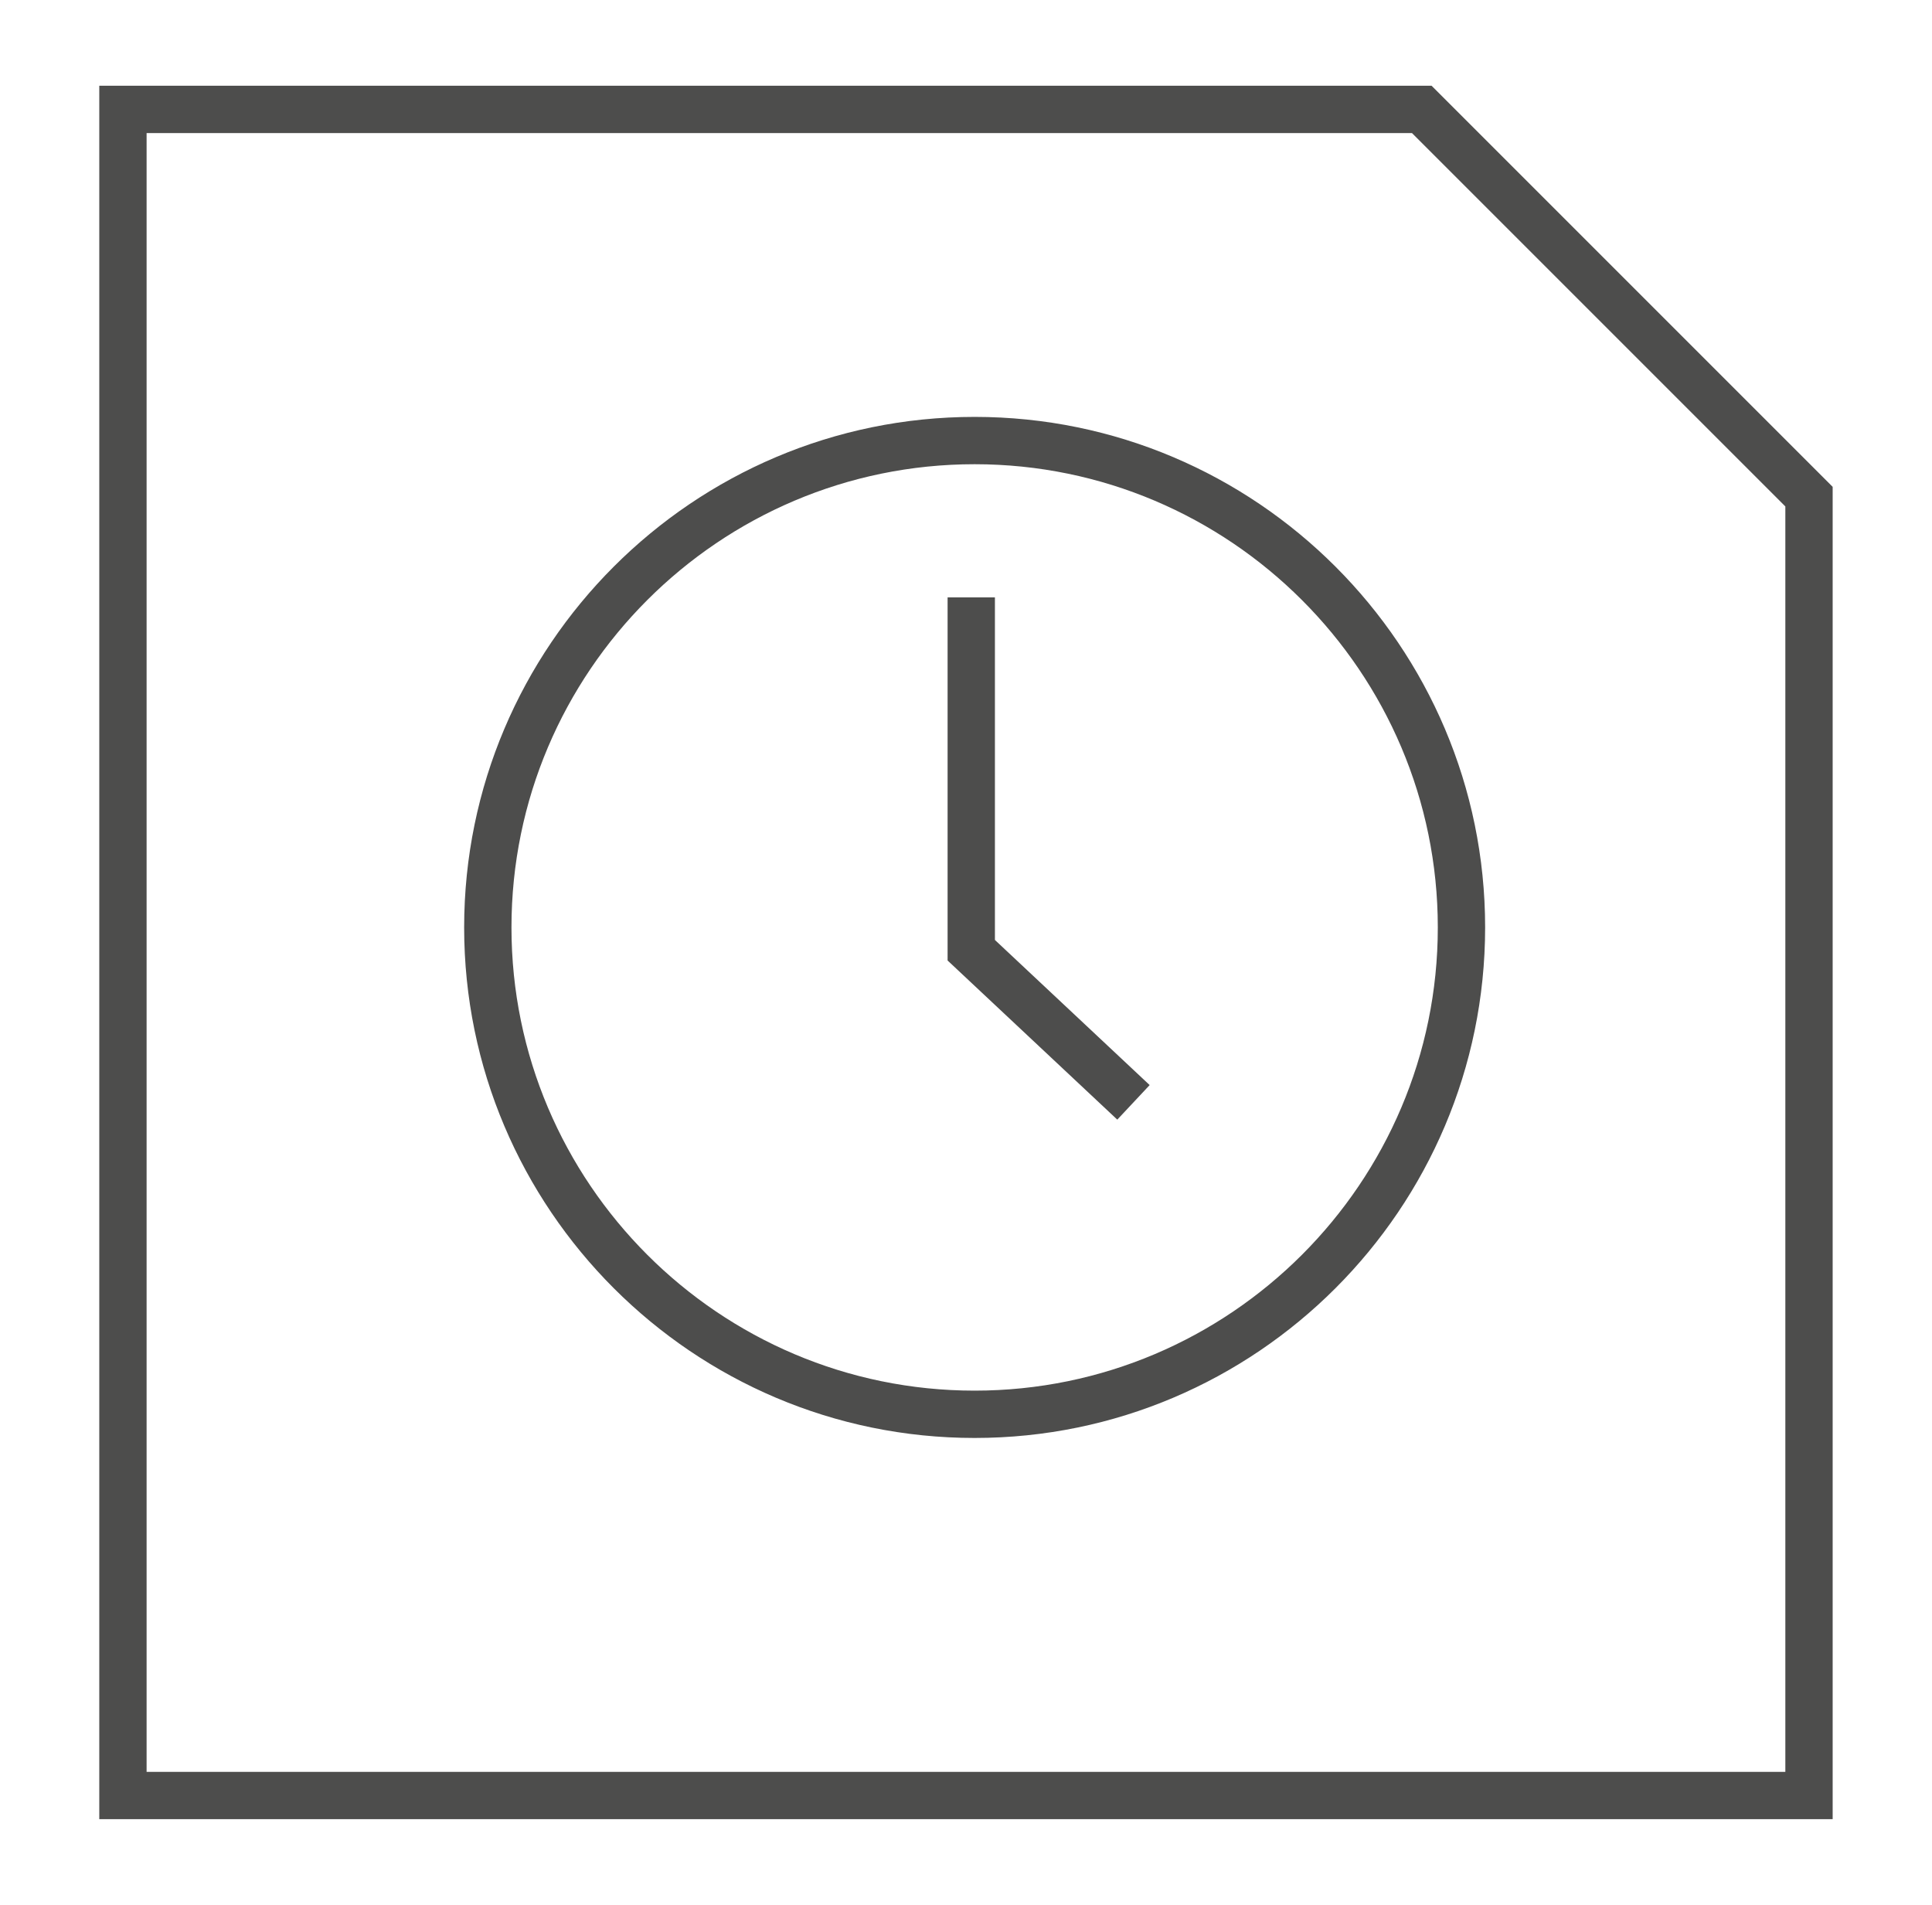 <?xml version="1.0" encoding="utf-8"?>
<!-- Generator: Adobe Illustrator 16.0.0, SVG Export Plug-In . SVG Version: 6.00 Build 0)  -->
<!DOCTYPE svg PUBLIC "-//W3C//DTD SVG 1.1//EN" "http://www.w3.org/Graphics/SVG/1.1/DTD/svg11.dtd">
<svg version="1.1" id="Ebene_1" xmlns="http://www.w3.org/2000/svg" xmlns:xlink="http://www.w3.org/1999/xlink" x="0px" y="0px"
	viewBox="0 0 32.538 32.082" enable-background="new 0 0 32.538 32.082" xml:space="preserve">
<g>
	<path fill="#4D4D4C" d="M30.865,30.637H1.672V1.444H24.11l6.755,6.755V30.637z M2.469,29.84h27.599V8.529L23.78,2.241H2.469V29.84z
		"/>
	<path fill="#4D4D4C" d="M16.414,24.217c-4.741,0-8.597-3.857-8.597-8.598c0-4.741,3.856-8.598,8.597-8.598
		c4.741,0,8.598,3.857,8.598,8.598C25.011,20.36,21.155,24.217,16.414,24.217z M16.414,7.818c-4.301,0-7.8,3.5-7.8,7.801
		s3.5,7.801,7.8,7.801s7.801-3.5,7.801-7.801S20.714,7.818,16.414,7.818z"/>
	<polygon fill="#4D4D4C" points="18.817,18.856 15.959,16.176 15.959,10.061 16.756,10.061 16.756,15.83 19.362,18.274 	"/>
</g>
</svg>

